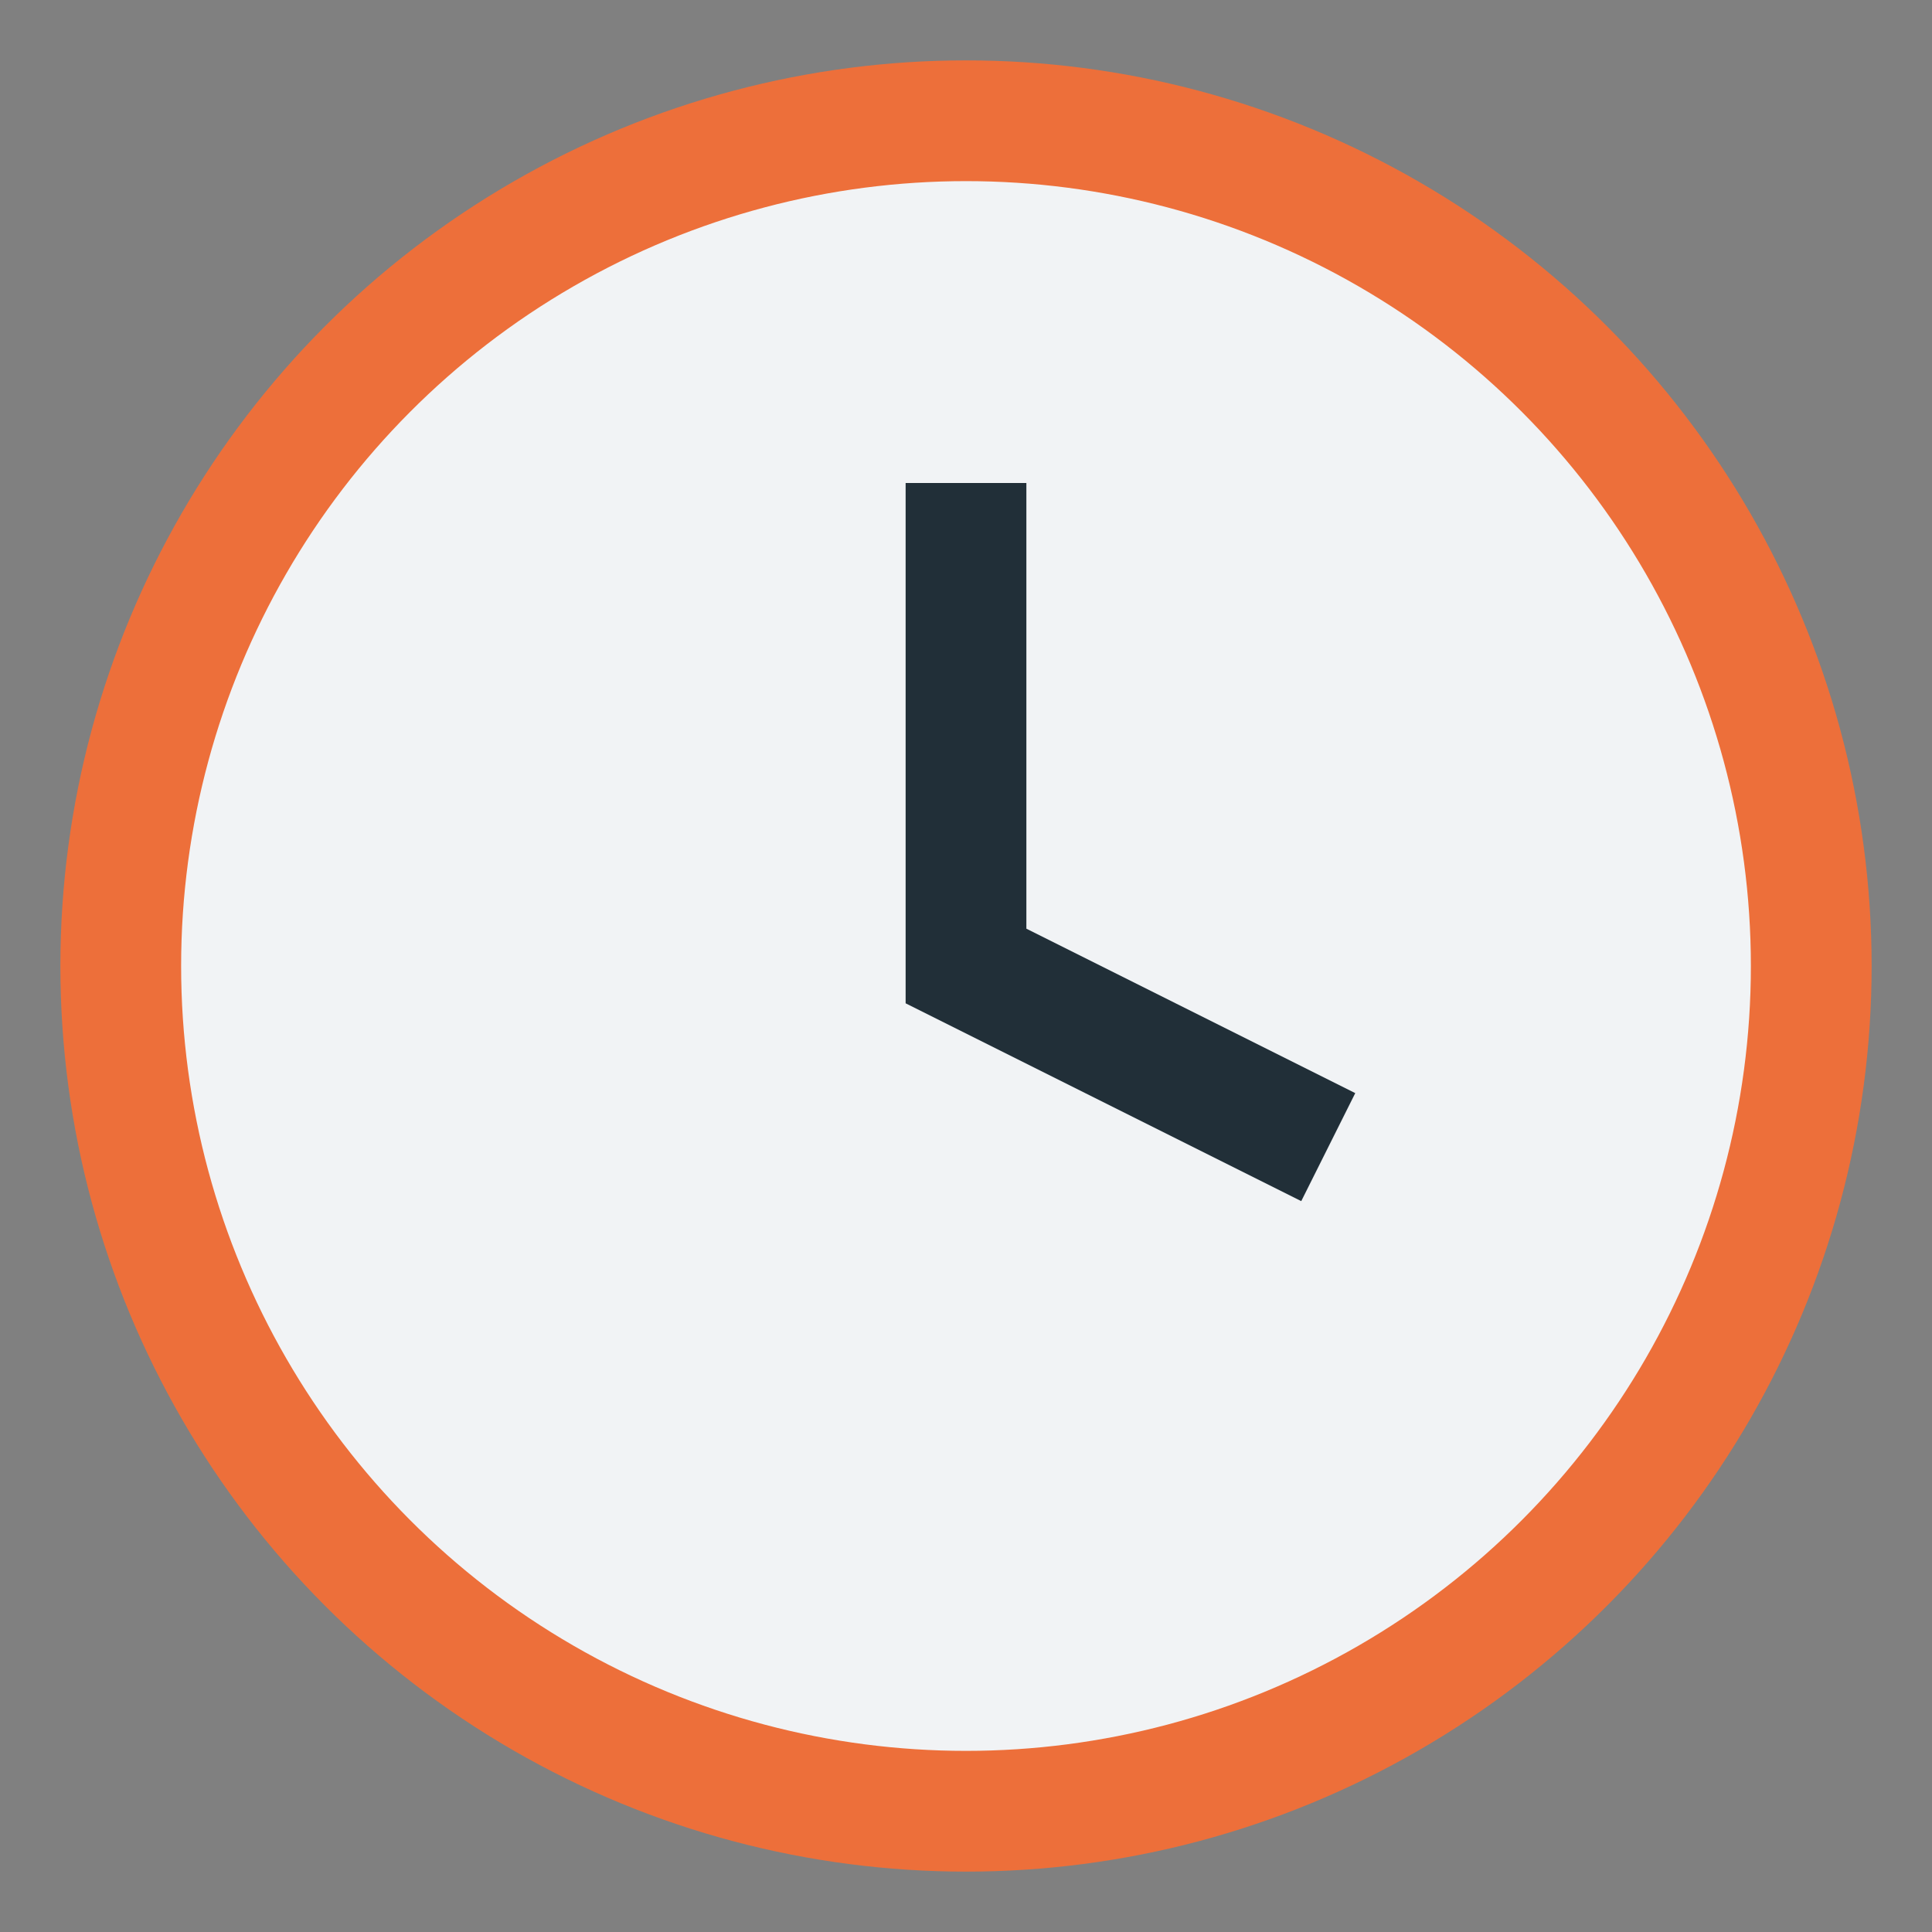 <?xml version="1.0" encoding="UTF-8"?>
<svg xmlns="http://www.w3.org/2000/svg" width="32" height="32" viewBox="0 0 32 32"><rect x="0" y="0" width="32" height="32" fill="#808080" stroke="none"/><circle cx="16" cy="16" r="14" fill="#F1F3F5" stroke="#ED6F3A" stroke-width="2"/><path d="M16 8v8l6 3" stroke="#212F38" stroke-width="2" fill="none"/></svg>